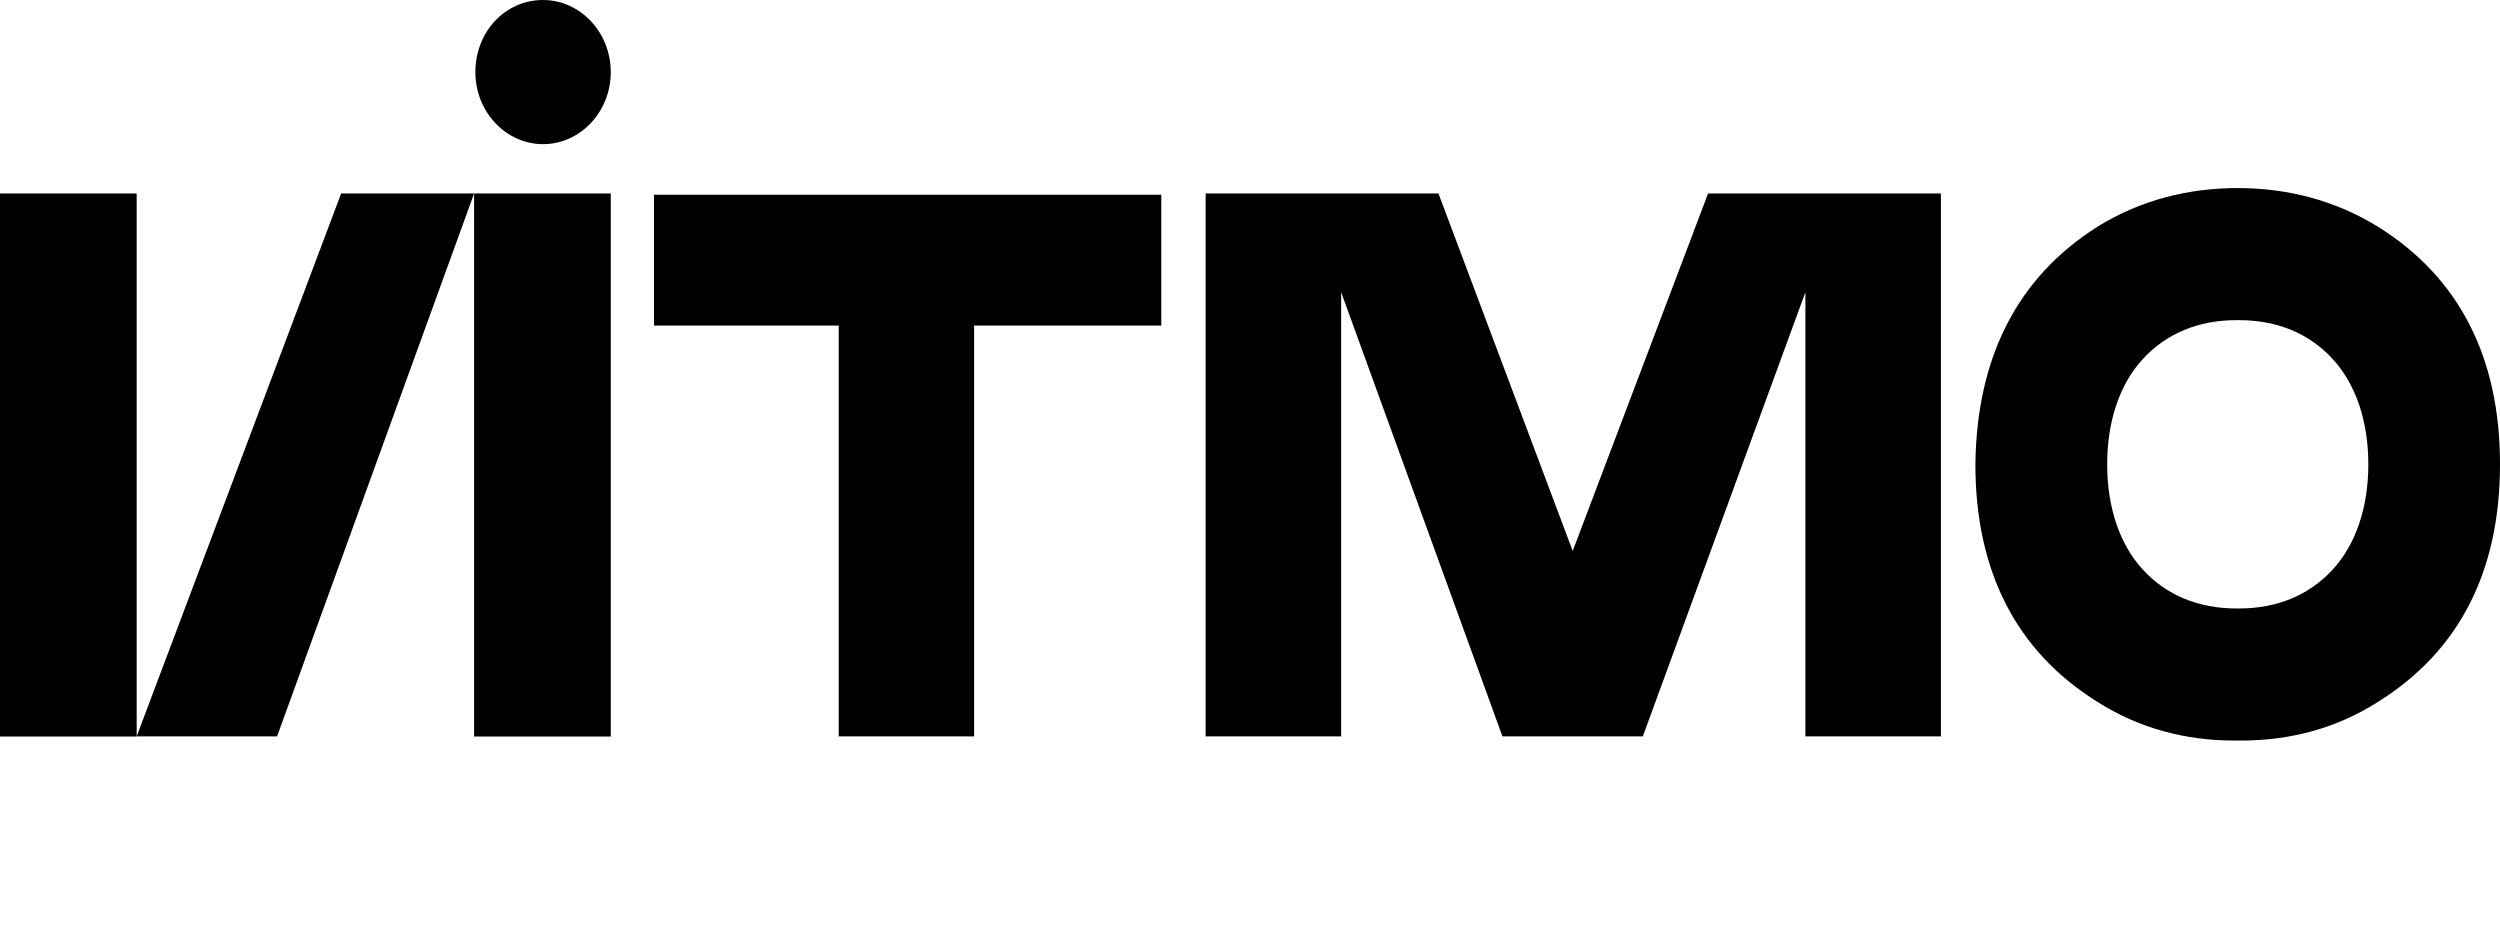 <svg width="180" height="67" viewBox="0 0 180 67" fill="none" xmlns="http://www.w3.org/2000/svg">
<g clip-path="url(#clip0_4997_36)">
<path d="M180 33.43C180 25.75 177.074 19.98 171.221 16.33C168.12 14.41 164.658 13.54 161.114 13.54C157.569 13.54 154.108 14.4 151.006 16.33C145.246 19.98 142.32 25.74 142.228 33.43C142.228 41.11 145.154 46.88 151.006 50.53C154.024 52.45 157.394 53.32 160.846 53.32H161.381C164.843 53.32 168.212 52.46 171.221 50.53C177.074 46.88 180 41.12 180 33.43ZM167.944 41.02C166.255 42.85 163.957 43.81 161.206 43.81H161.031C158.28 43.81 155.972 42.85 154.292 41.02C152.603 39.19 151.717 36.51 151.717 33.43C151.717 30.35 152.603 27.67 154.292 25.84C155.981 24.01 158.28 23.05 161.031 23.05H161.206C163.957 23.05 166.264 24.01 167.944 25.84C169.634 27.67 170.52 30.35 170.52 33.43C170.52 36.5 169.634 39.19 167.944 41.02Z" fill="black"/>
<path d="M47.086 14.02V23.44H60.388V53.02H70.135V23.44H83.612V14.02H47.086Z" fill="black"/>
<path d="M43.975 13.93H34.135V53.03H43.975V13.93Z" fill="black"/>
<path d="M9.84 13.93H0V53.03H9.84V13.93Z" fill="black"/>
<path d="M24.563 13.93L9.84 53.02H19.948L34.135 13.93H24.563Z" fill="black"/>
<path d="M122.982 13.93L113.234 39.67L103.569 13.93H86.806V53.02H96.563V21.04L108.175 53.02H118.283L129.988 21.04V53.02H139.745V13.93H122.982Z" fill="black"/>
<path d="M39.101 0C36.351 0 34.227 2.31 34.227 5.19C34.227 8.07 36.443 10.38 39.101 10.38C41.76 10.38 43.975 8.07 43.975 5.19C43.975 2.31 41.76 0 39.101 0Z" fill="black"/>
</g>
<defs>
<clipPath id="clip0_4997_36">
<rect width="180" height="53.31" fill="white"/>
</clipPath>
</defs>
</svg>
